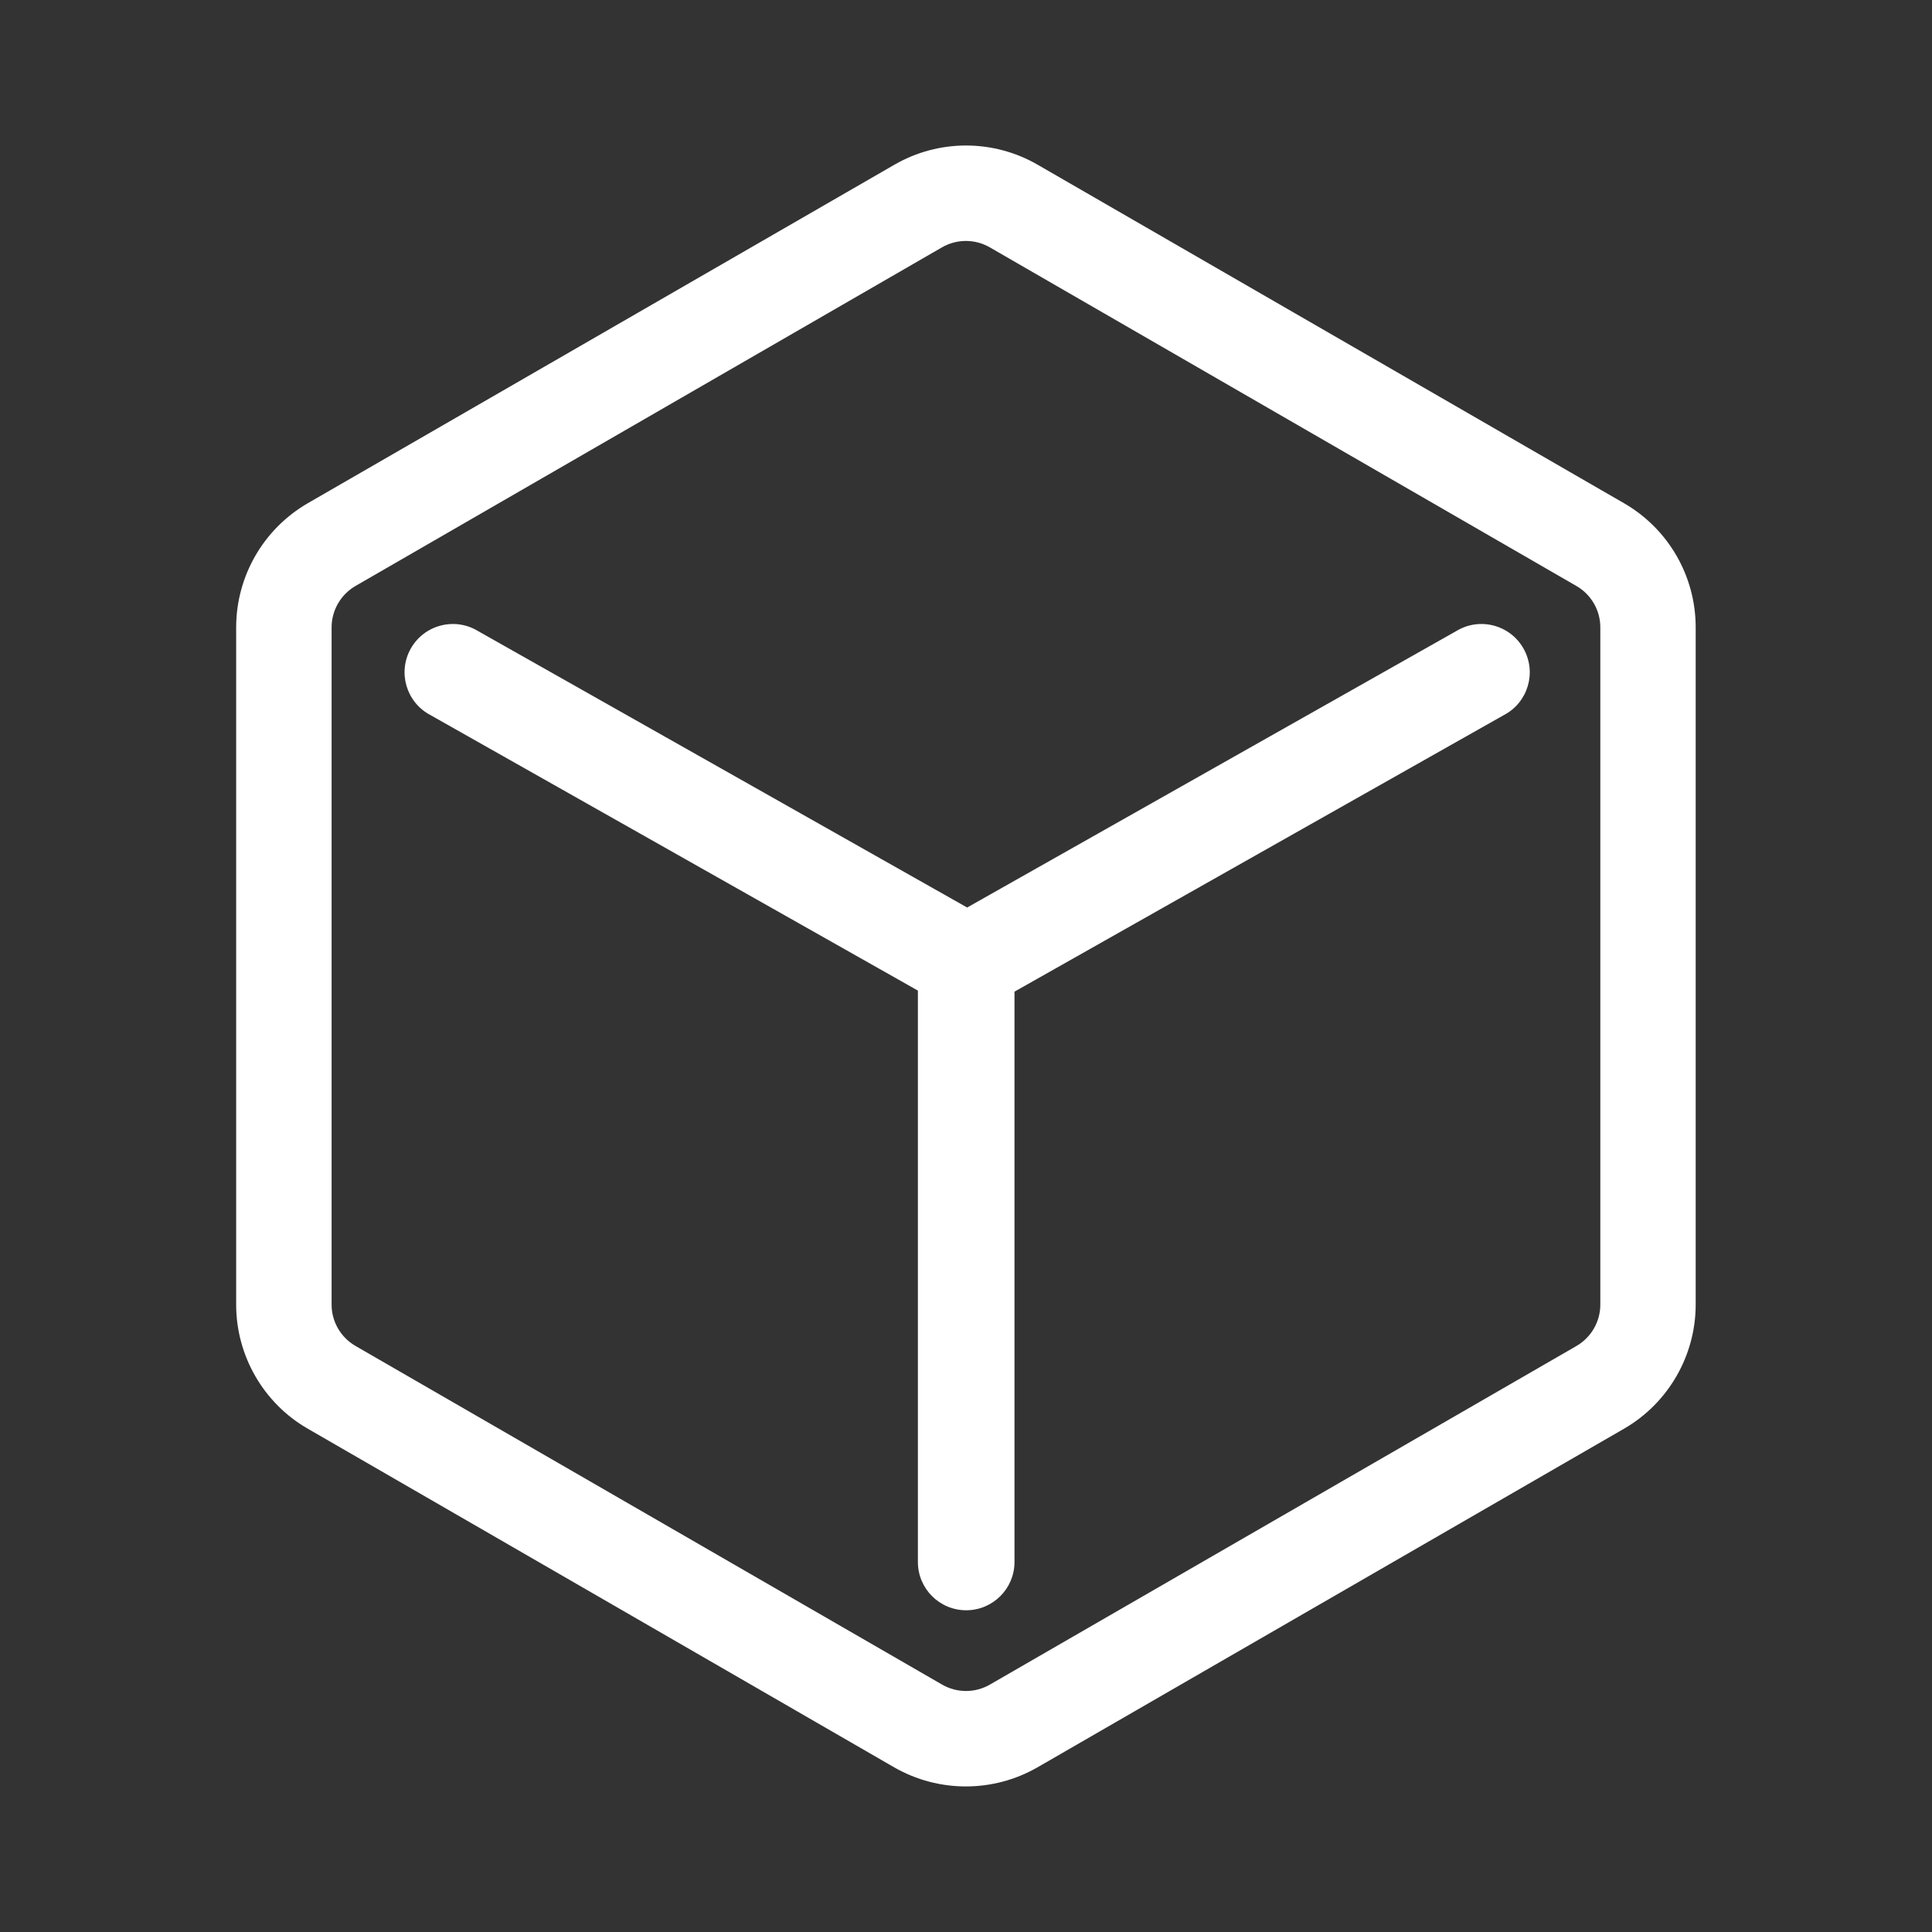 <svg xmlns="http://www.w3.org/2000/svg" xmlns:xlink="http://www.w3.org/1999/xlink" fill="none" version="1.1" width="49.535" height="49.535" viewBox="0 0 49.535 49.535"><rect x="0" y="0" width="49.535" height="49.535" fill="#333333" stroke="none"/><defs><clipPath id="master_svg0_132_4854"><rect x="0" y="0" width="49.535" height="49.535" rx="0"/></clipPath></defs><g clip-path="url(#master_svg0_132_4854)"><g><path d="M26.602,4.222L41.643,12.905C42.778,13.562,43.477,14.774,43.476,16.085L43.476,33.45C43.476,34.758,42.772,35.976,41.641,36.63L26.599,45.314C25.464,45.965,24.068,45.966,22.931,45.316L7.89,36.63C6.758,35.979,6.055,34.76,6.055,33.452L6.055,16.085C6.056,14.773,6.755,13.561,7.89,12.903L22.934,4.222C24.069,3.567,25.467,3.567,26.602,4.222ZM40.419,34.51C40.796,34.292,41.031,33.886,41.031,33.45L41.031,16.085C41.031,15.648,40.798,15.244,40.419,15.025L25.378,6.342C25,6.124,24.534,6.123,24.155,6.34L9.113,15.025C8.737,15.243,8.502,15.65,8.502,16.085L8.502,33.45C8.502,33.886,8.736,34.289,9.113,34.508L24.157,43.193C24.535,43.41,25,43.41,25.378,43.193L40.419,34.51ZM24.797,23.268L37.339,16.179C37.937,15.816,38.717,16.019,39.061,16.628C39.406,17.236,39.178,18.01,38.558,18.334L26.011,25.425L26.011,40.048C26.011,40.732,25.456,41.286,24.772,41.286C24.088,41.286,23.534,40.732,23.534,40.048L23.534,25.398L11.036,18.334C10.417,18.01,10.189,17.236,10.533,16.628C10.877,16.019,11.657,15.816,12.255,16.179L24.797,23.268Z" fill-rule="evenodd" fill="#FFFFFF" fill-opacity="1" style="mix-blend-mode:passthrough"/></g></g></svg>
